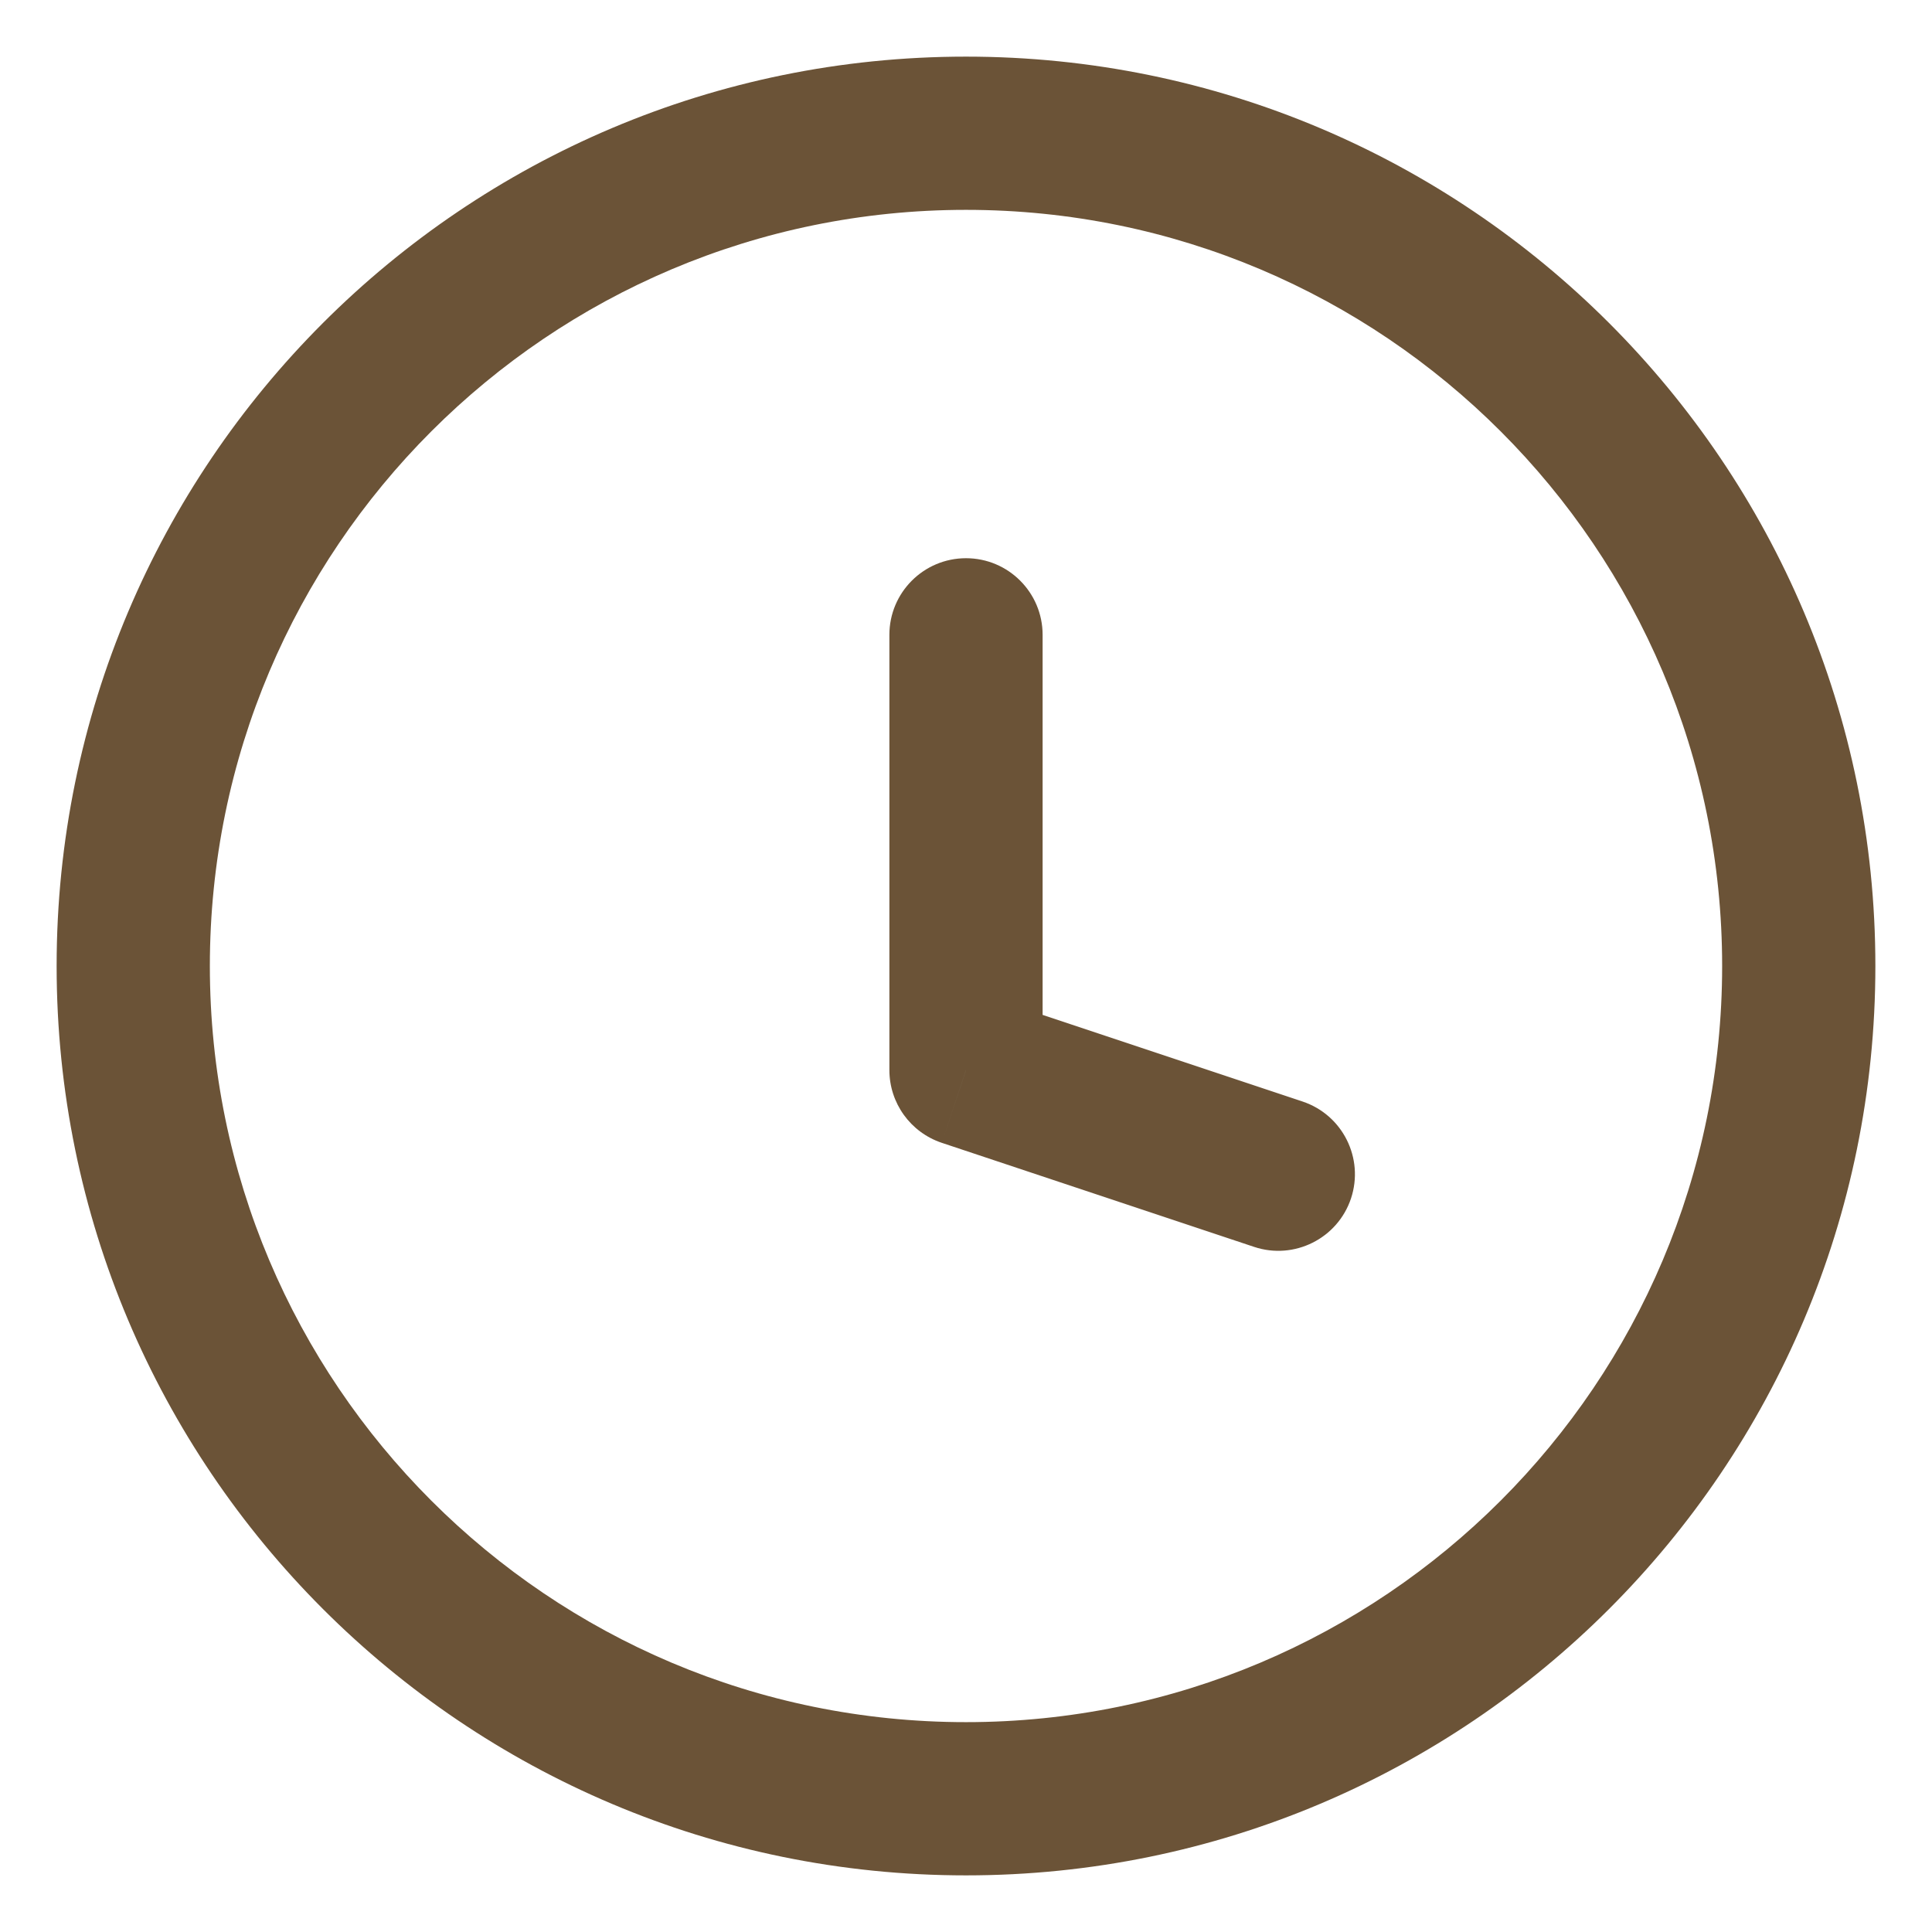 <svg width="29" height="29" viewBox="0 0 29 29" fill="none" xmlns="http://www.w3.org/2000/svg">
<path d="M18.824 18.716C19.426 18.917 20.078 18.591 20.279 17.989C20.479 17.386 20.154 16.735 19.551 16.534L18.824 18.716ZM14.5 16.062H13.35C13.35 16.558 13.667 16.997 14.136 17.154L14.5 16.062ZM15.65 9.529C15.65 8.894 15.135 8.379 14.5 8.379C13.865 8.379 13.35 8.894 13.35 9.529H15.65ZM19.551 16.534L14.864 14.972L14.136 17.154L18.824 18.716L19.551 16.534ZM15.65 16.062V9.529H13.35V16.062H15.65ZM25.85 14.5C25.85 20.768 20.768 25.85 14.5 25.85V28.15C22.039 28.15 28.15 22.039 28.15 14.5H25.85ZM14.5 25.85C8.232 25.85 3.15 20.768 3.15 14.5H0.85C0.85 22.039 6.961 28.15 14.5 28.15V25.85ZM3.15 14.5C3.15 8.232 8.232 3.15 14.5 3.15V0.85C6.961 0.85 0.85 6.961 0.85 14.5H3.15ZM14.5 3.15C20.768 3.15 25.85 8.232 25.85 14.5H28.15C28.15 6.961 22.039 0.85 14.5 0.85V3.15Z" fill="#6B5337"/>
</svg>
